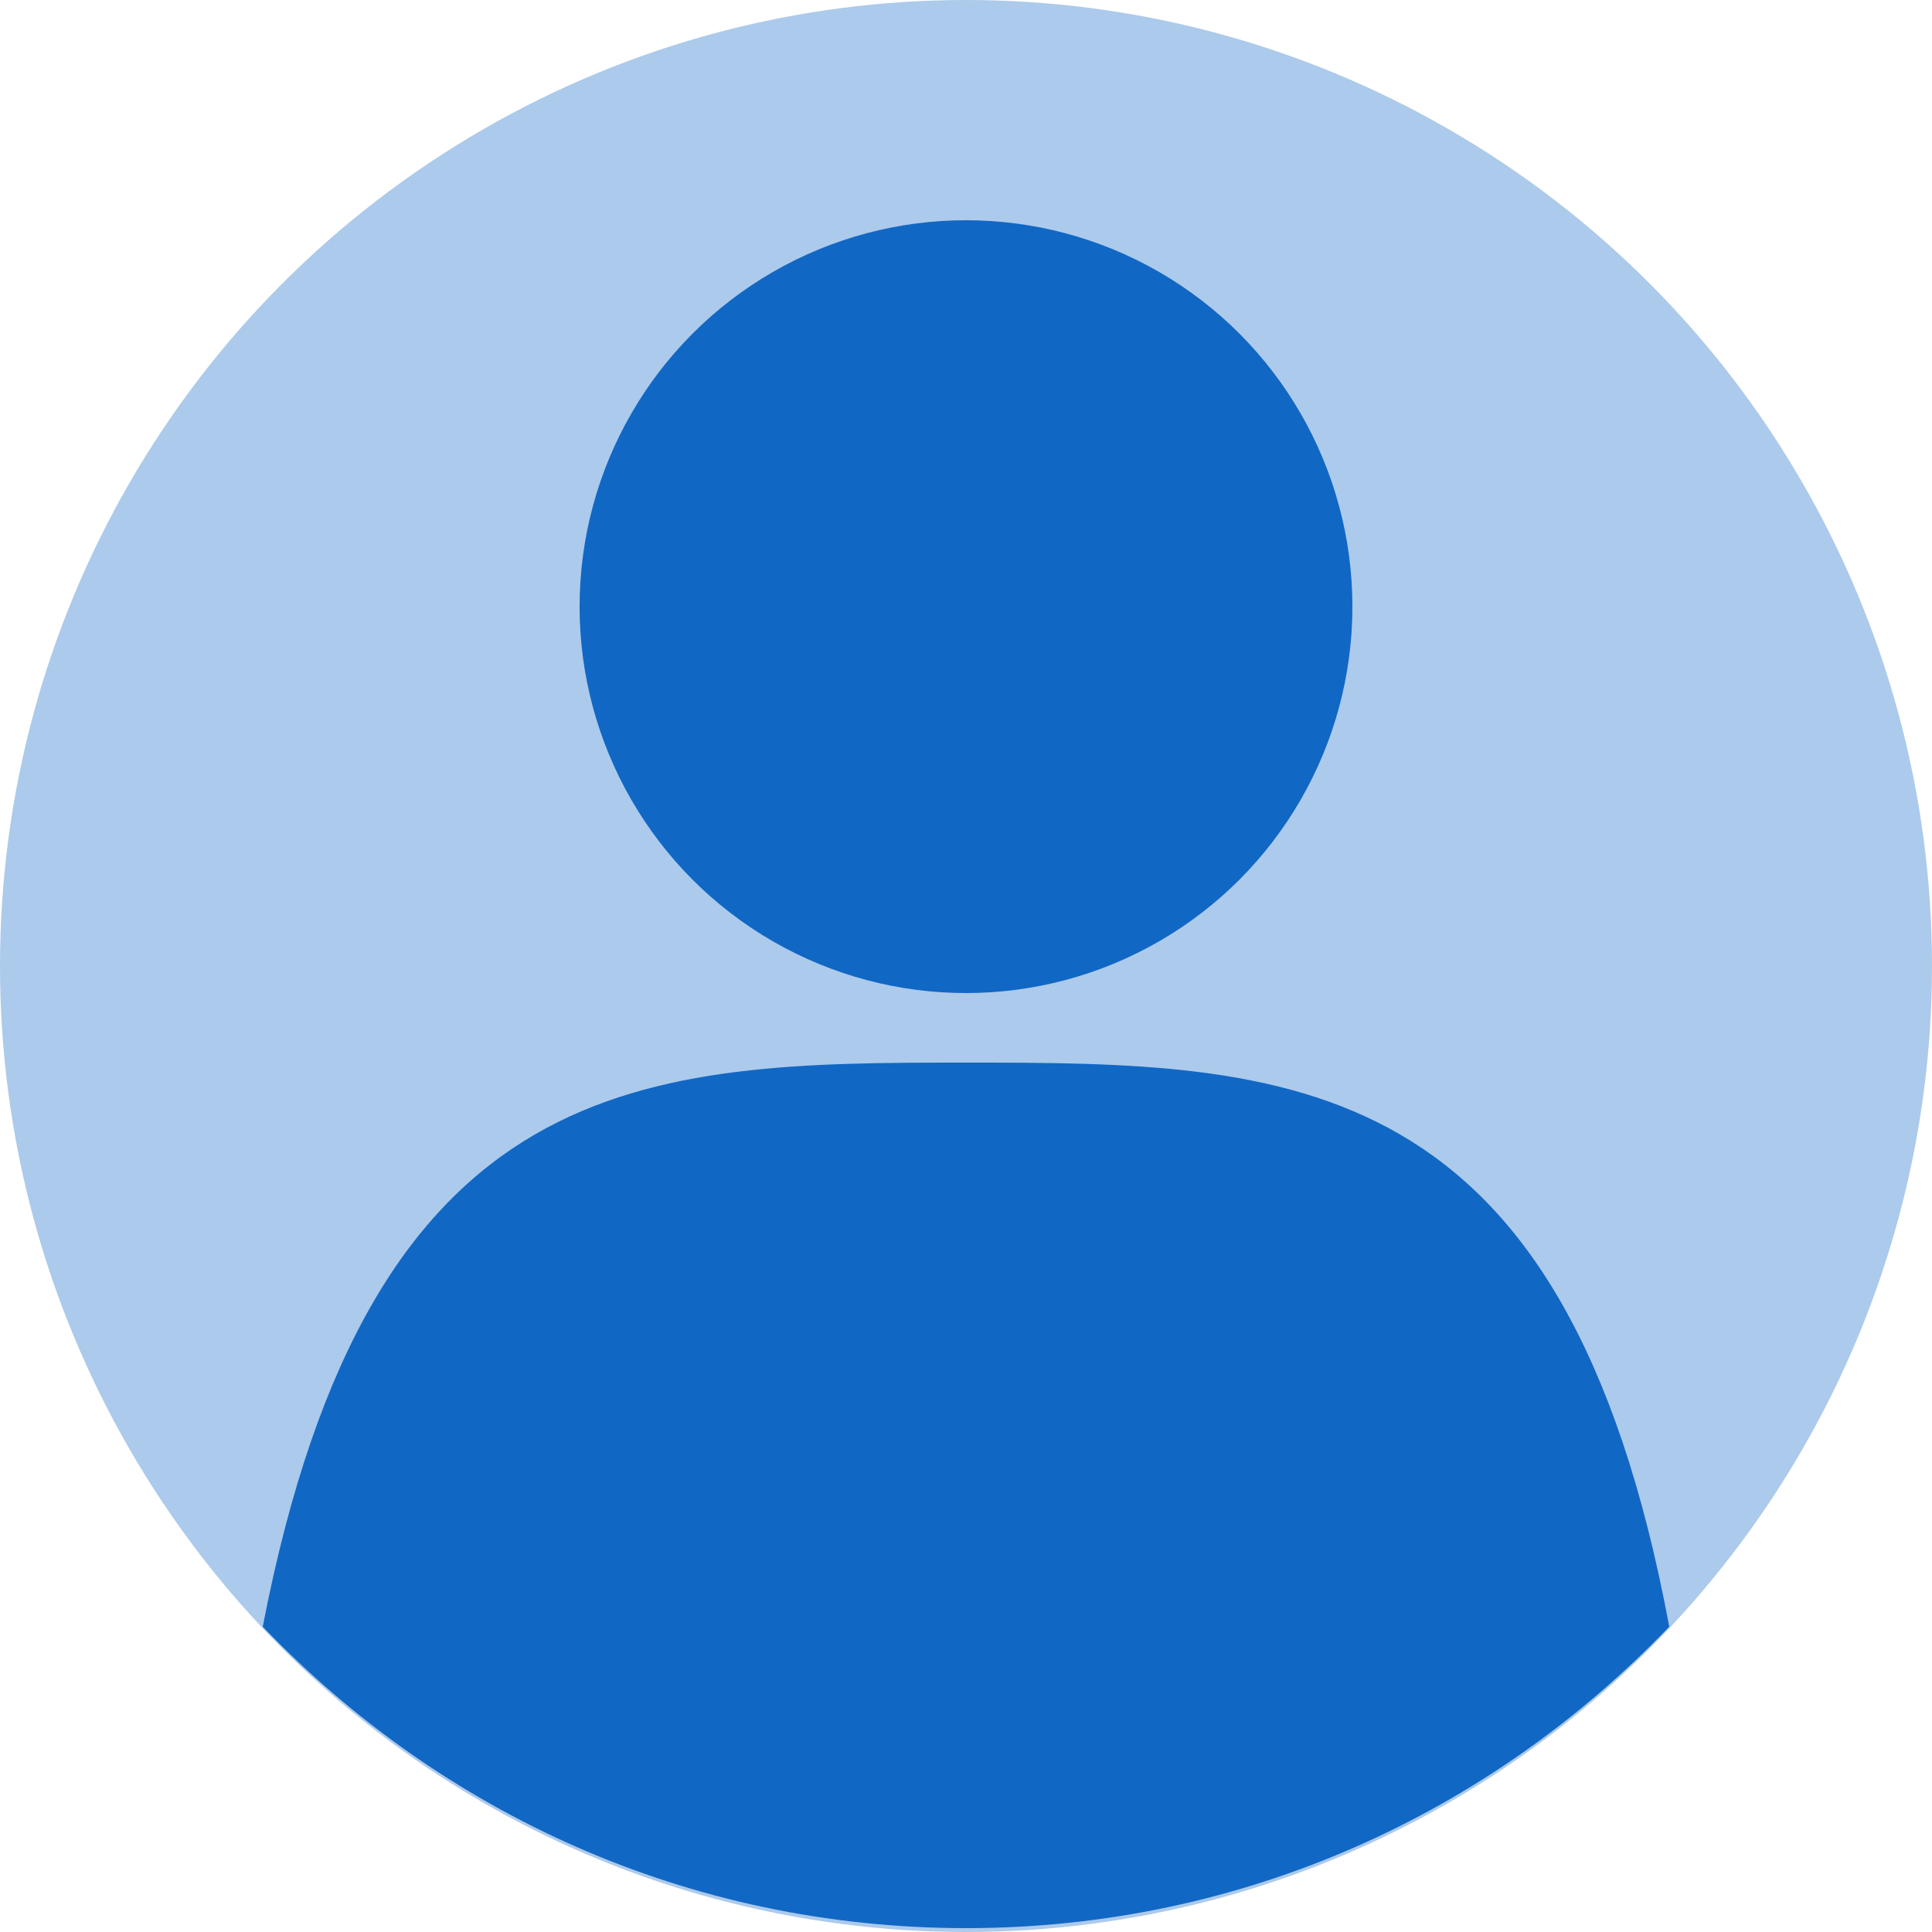 <?xml version="1.0" encoding="UTF-8"?>
<svg xmlns="http://www.w3.org/2000/svg" width="50" height="50" version="1.1" viewBox="0 0 50 50">
  <defs>
    <style>
      .cls-1 {
        fill: #1167c4;
      }

      .cls-2 {
        fill: #accaeb;
      }
    </style>
  </defs>
  <!-- Generator: Adobe Illustrator 28.7.1, SVG Export Plug-In . SVG Version: 1.2.0 Build 142)  -->
  <g>
    <g id="_レイヤー_1" data-name="レイヤー_1">
      <g>
        <circle class="cls-2" cx="25" cy="25" r="25"/>
        <g>
          <circle class="cls-1" cx="25" cy="15.7" r="10"/>
          <path class="cls-1" d="M25,27.5c-8.3,0-15.4.1-18.2,14.6,4.6,4.8,11,7.8,18.2,7.8s13.6-3,18.2-7.8c-2.7-14.5-9.8-14.6-18.2-14.6Z"/>
        </g>
      </g>
    </g>
  </g>
</svg>